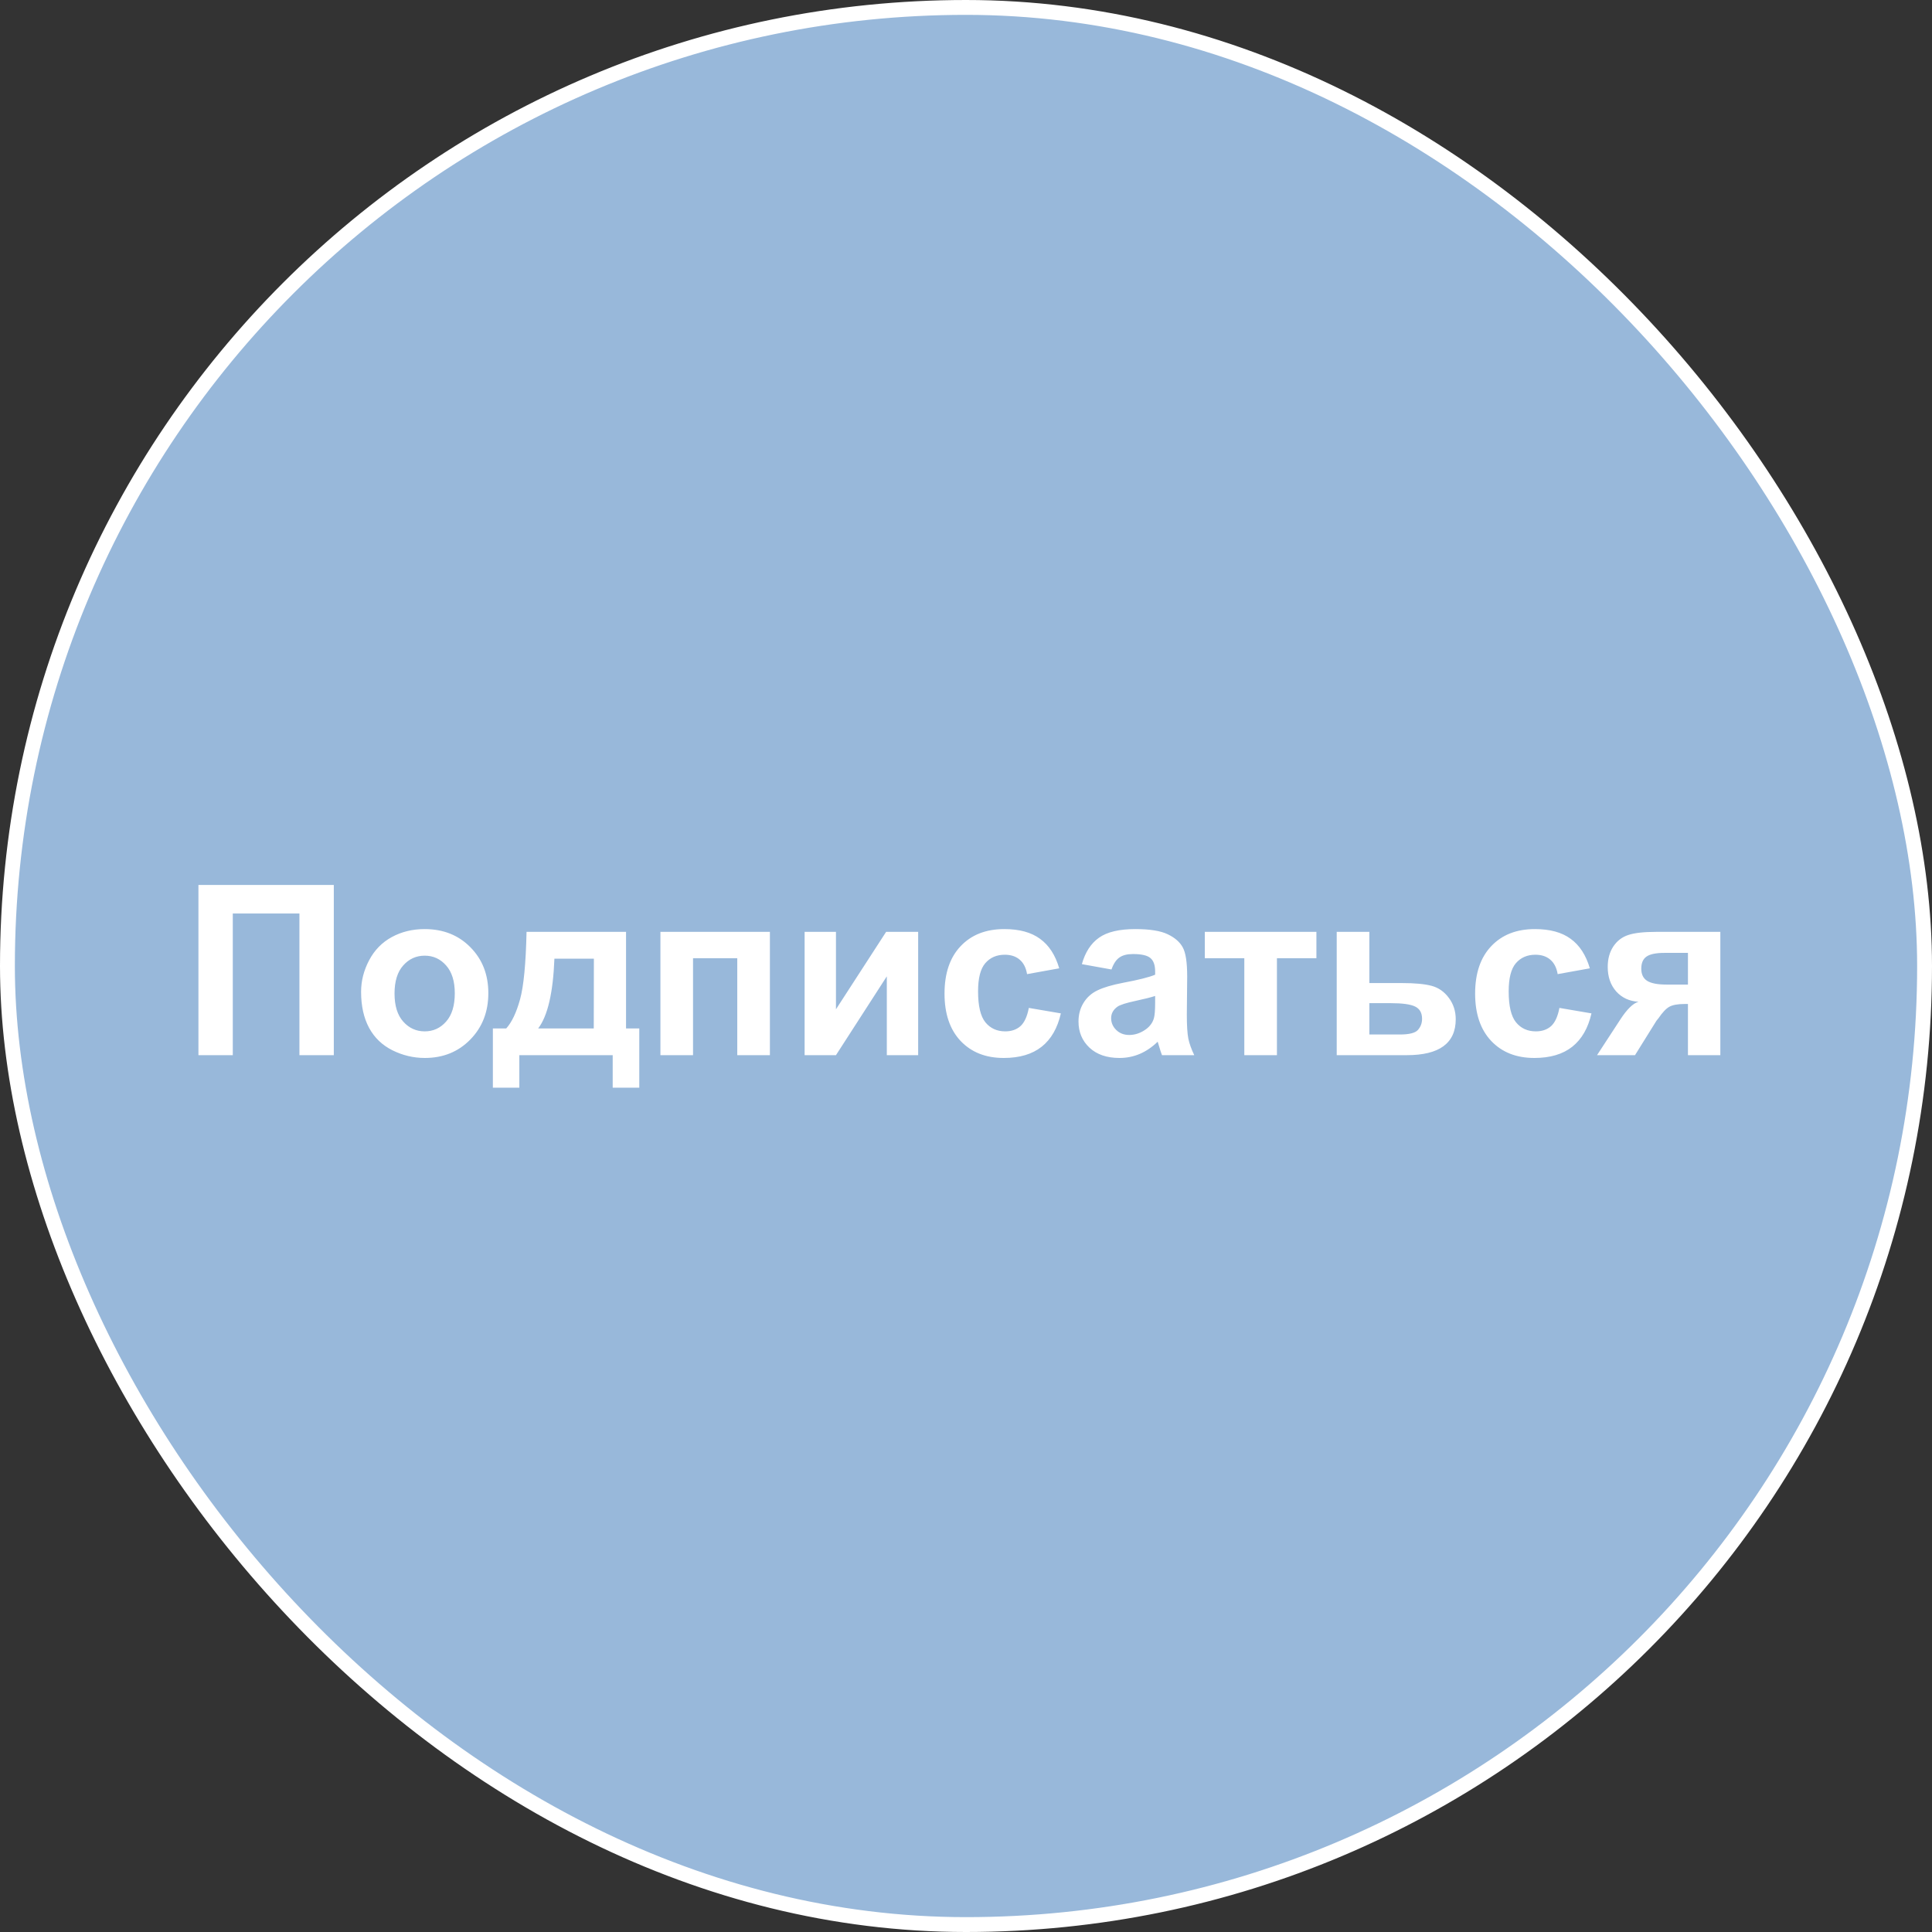 <?xml version="1.0" encoding="UTF-8"?> <svg xmlns="http://www.w3.org/2000/svg" width="130" height="130" viewBox="0 0 130 130" fill="none"><rect x="0" y="0" width="130" height="130" fill="#333333" stroke="none"/><rect x="0.5" y="0.5" width="129" height="129" rx="64.5" fill="#98B8DA" stroke="white"></rect><path d="M13.352 59.547H22.461V71H20.148V61.469H15.664V71H13.352V59.547ZM24.297 66.734C24.297 66.005 24.477 65.299 24.836 64.617C25.195 63.935 25.703 63.414 26.359 63.055C27.021 62.695 27.758 62.516 28.57 62.516C29.826 62.516 30.854 62.925 31.656 63.742C32.458 64.555 32.859 65.583 32.859 66.828C32.859 68.083 32.453 69.125 31.641 69.953C30.833 70.776 29.815 71.188 28.586 71.188C27.826 71.188 27.099 71.016 26.406 70.672C25.719 70.328 25.195 69.826 24.836 69.164C24.477 68.497 24.297 67.688 24.297 66.734ZM26.547 66.852C26.547 67.674 26.742 68.305 27.133 68.742C27.523 69.18 28.005 69.398 28.578 69.398C29.151 69.398 29.63 69.18 30.016 68.742C30.406 68.305 30.602 67.669 30.602 66.836C30.602 66.023 30.406 65.398 30.016 64.961C29.63 64.523 29.151 64.305 28.578 64.305C28.005 64.305 27.523 64.523 27.133 64.961C26.742 65.398 26.547 66.029 26.547 66.852ZM41.227 71H34.945V73.188H33.164V69.203H34.062C34.438 68.787 34.747 68.135 34.992 67.25C35.237 66.365 35.383 64.849 35.43 62.703H42.125V69.203H43.016V73.188H41.227V71ZM39.953 69.203L39.961 64.508H37.305C37.216 66.799 36.852 68.365 36.211 69.203H39.953ZM44.438 62.703H51.805V71H49.609V64.477H46.633V71H44.438V62.703ZM54.141 62.703H56.25V67.914L59.625 62.703H61.781V71H59.672V65.695L56.25 71H54.141V62.703ZM71.273 65.156L69.109 65.547C69.037 65.115 68.87 64.789 68.609 64.57C68.354 64.352 68.021 64.242 67.609 64.242C67.062 64.242 66.625 64.432 66.297 64.812C65.974 65.188 65.812 65.818 65.812 66.703C65.812 67.688 65.977 68.383 66.305 68.789C66.638 69.195 67.083 69.398 67.641 69.398C68.057 69.398 68.398 69.281 68.664 69.047C68.93 68.807 69.117 68.398 69.227 67.82L71.383 68.188C71.159 69.177 70.729 69.924 70.094 70.43C69.458 70.935 68.607 71.188 67.539 71.188C66.326 71.188 65.357 70.805 64.633 70.039C63.914 69.273 63.555 68.213 63.555 66.859C63.555 65.49 63.917 64.424 64.641 63.664C65.365 62.898 66.344 62.516 67.578 62.516C68.588 62.516 69.391 62.734 69.984 63.172C70.583 63.604 71.013 64.266 71.273 65.156ZM74.789 65.234L72.797 64.875C73.021 64.073 73.406 63.479 73.953 63.094C74.5 62.708 75.312 62.516 76.391 62.516C77.37 62.516 78.099 62.633 78.578 62.867C79.057 63.096 79.393 63.391 79.586 63.75C79.784 64.104 79.883 64.758 79.883 65.711L79.859 68.273C79.859 69.003 79.893 69.542 79.961 69.891C80.034 70.234 80.167 70.604 80.359 71H78.188C78.13 70.854 78.06 70.638 77.977 70.352C77.94 70.221 77.914 70.135 77.898 70.094C77.523 70.458 77.122 70.732 76.695 70.914C76.268 71.096 75.812 71.188 75.328 71.188C74.474 71.188 73.799 70.956 73.305 70.492C72.815 70.029 72.57 69.443 72.57 68.734C72.57 68.266 72.682 67.849 72.906 67.484C73.13 67.115 73.443 66.833 73.844 66.641C74.25 66.443 74.833 66.271 75.594 66.125C76.62 65.932 77.331 65.753 77.727 65.586V65.367C77.727 64.945 77.622 64.646 77.414 64.469C77.206 64.287 76.812 64.195 76.234 64.195C75.844 64.195 75.539 64.273 75.32 64.43C75.102 64.581 74.924 64.849 74.789 65.234ZM77.727 67.016C77.445 67.109 77 67.221 76.391 67.352C75.781 67.482 75.383 67.609 75.195 67.734C74.909 67.938 74.766 68.195 74.766 68.508C74.766 68.815 74.88 69.081 75.109 69.305C75.338 69.529 75.63 69.641 75.984 69.641C76.38 69.641 76.758 69.51 77.117 69.25C77.383 69.052 77.557 68.81 77.641 68.523C77.698 68.336 77.727 67.979 77.727 67.453V67.016ZM81.07 62.703H88.578V64.477H85.922V71H83.727V64.477H81.07V62.703ZM89.945 62.703H92.141V66.148H94.344C95.208 66.148 95.872 66.211 96.336 66.336C96.799 66.461 97.185 66.732 97.492 67.148C97.799 67.56 97.953 68.039 97.953 68.586C97.953 69.388 97.677 69.992 97.125 70.398C96.578 70.799 95.755 71 94.656 71H89.945V62.703ZM92.141 69.609H94.188C94.828 69.609 95.237 69.505 95.414 69.297C95.596 69.088 95.688 68.841 95.688 68.555C95.688 68.154 95.531 67.878 95.219 67.727C94.912 67.576 94.362 67.5 93.57 67.5H92.141V69.609ZM106.977 65.156L104.812 65.547C104.74 65.115 104.573 64.789 104.312 64.57C104.057 64.352 103.724 64.242 103.312 64.242C102.766 64.242 102.328 64.432 102 64.812C101.677 65.188 101.516 65.818 101.516 66.703C101.516 67.688 101.68 68.383 102.008 68.789C102.341 69.195 102.786 69.398 103.344 69.398C103.76 69.398 104.102 69.281 104.367 69.047C104.633 68.807 104.82 68.398 104.93 67.82L107.086 68.188C106.862 69.177 106.432 69.924 105.797 70.43C105.161 70.935 104.31 71.188 103.242 71.188C102.029 71.188 101.06 70.805 100.336 70.039C99.617 69.273 99.258 68.213 99.258 66.859C99.258 65.49 99.62 64.424 100.344 63.664C101.068 62.898 102.047 62.516 103.281 62.516C104.292 62.516 105.094 62.734 105.688 63.172C106.286 63.604 106.716 64.266 106.977 65.156ZM115.758 62.703V71H113.578V67.555H113.375C112.901 67.555 112.552 67.617 112.328 67.742C112.109 67.862 111.865 68.12 111.594 68.516L111.461 68.68L110.016 71H107.461L109.031 68.594C109.479 67.906 109.885 67.51 110.25 67.406C109.635 67.37 109.135 67.138 108.75 66.711C108.37 66.279 108.18 65.729 108.18 65.062C108.18 64.526 108.305 64.068 108.555 63.688C108.81 63.307 109.146 63.05 109.562 62.914C109.984 62.773 110.609 62.703 111.438 62.703H115.758ZM113.578 64.117H112.008C111.43 64.117 111.023 64.201 110.789 64.367C110.555 64.529 110.438 64.799 110.438 65.18C110.438 65.56 110.57 65.833 110.836 66C111.102 66.167 111.536 66.25 112.141 66.25H113.578V64.117Z" fill="white"></path></svg> 